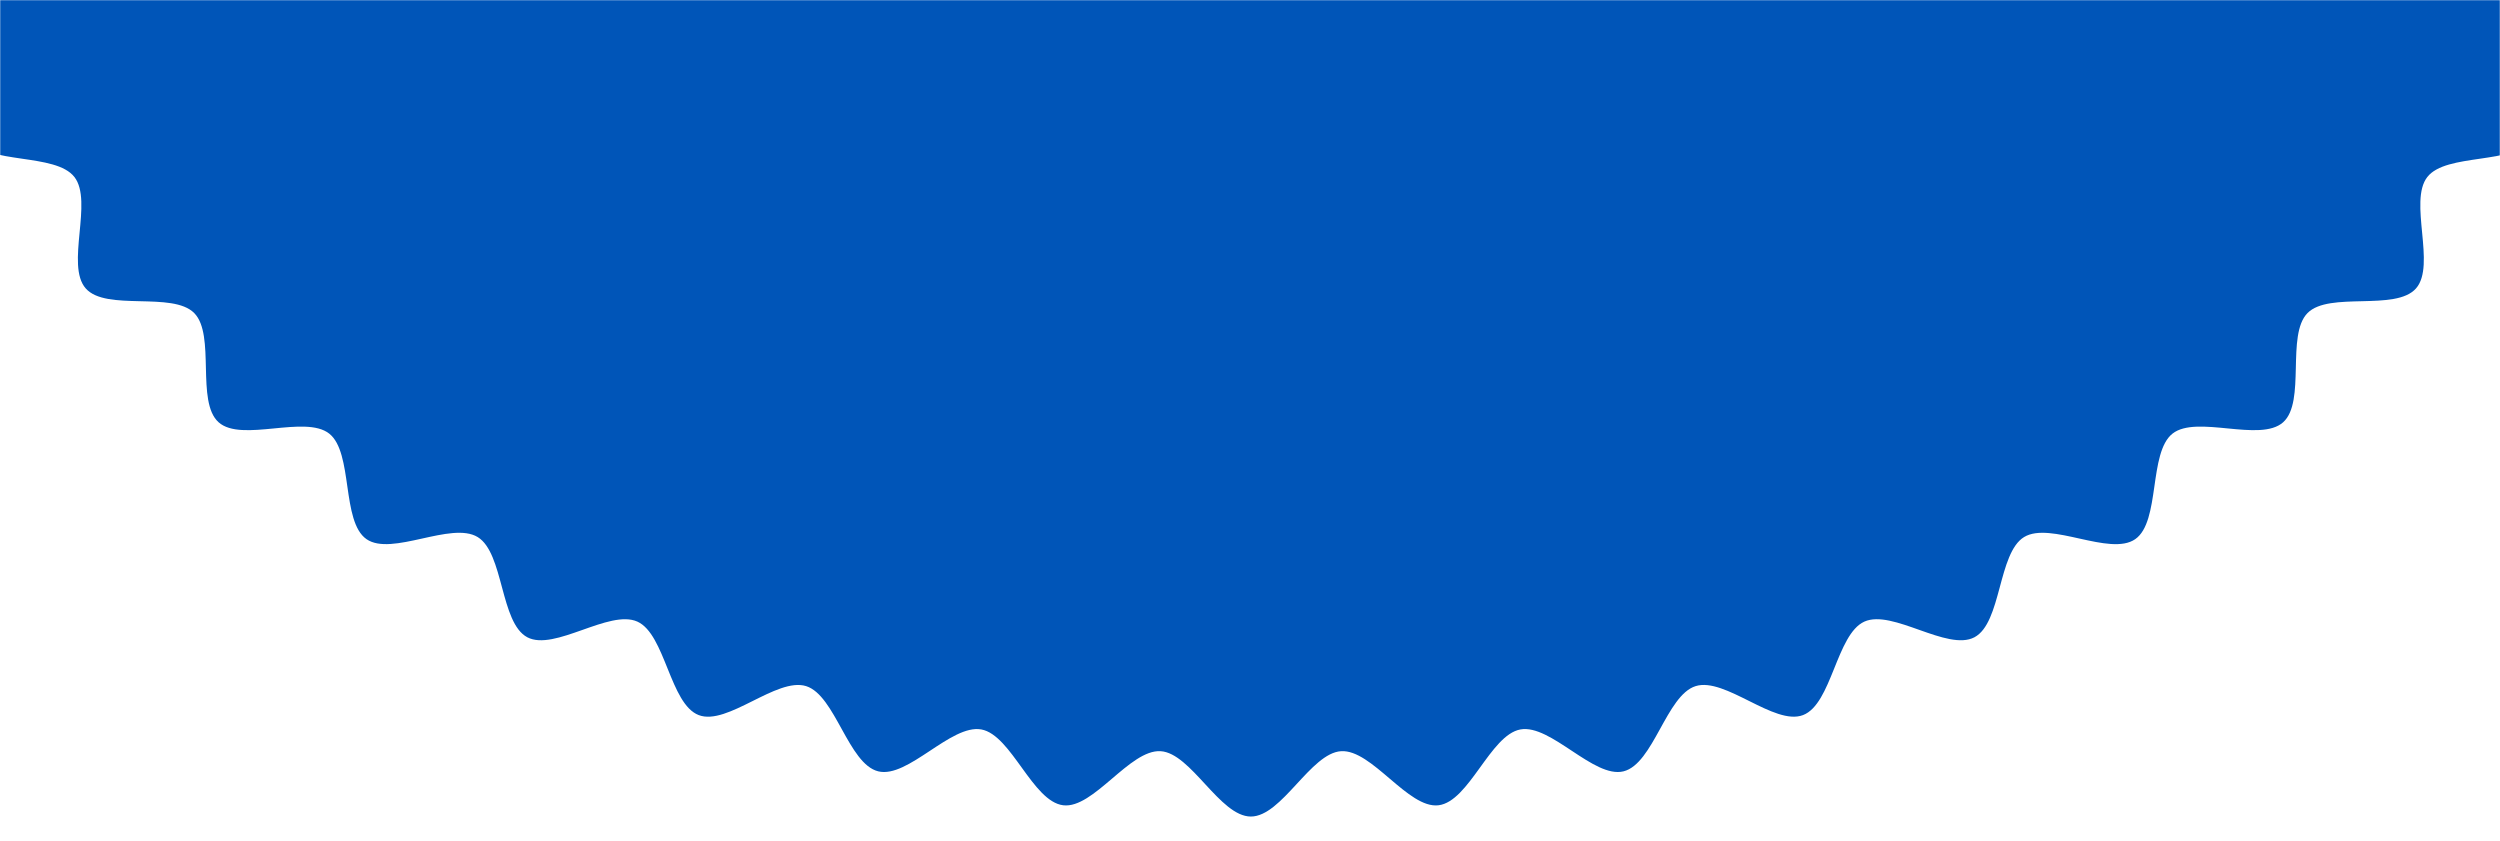 <svg width="100%" height="100%" viewBox="0 0 1439 484" fill="none" xmlns="http://www.w3.org/2000/svg">
<mask id="mask0_74460_17474" style="mask-type:alpha" maskUnits="userSpaceOnUse" x="0" y="0" width="1439" height="484">
<rect width="1439" height="484" fill="#D9D9D9"/>
</mask>
<g mask="url(#mask0_74460_17474)">
<path d="M1616 -432.5C1616 -450.42 1579.71 -467.185 1578.63 -484.857C1577.55 -502.736 1611.64 -523.712 1609.53 -541.302C1607.41 -559.099 1569.38 -571.321 1566.23 -588.746C1563.03 -606.336 1594.35 -631.317 1590.16 -648.535C1585.93 -665.919 1546.69 -673.392 1541.46 -690.363C1536.2 -707.416 1564.28 -736.031 1558.01 -752.63C1551.71 -769.353 1511.89 -771.996 1504.63 -788.182C1497.33 -804.45 1521.76 -836.286 1513.55 -852.018C1505.3 -867.832 1465.44 -865.603 1456.27 -880.798C1447.1 -896.075 1467.51 -930.636 1457.47 -945.253C1447.39 -959.911 1408.07 -952.851 1397.16 -966.89C1386.26 -980.929 1402.39 -1017.72 1390.65 -1031.01C1378.91 -1044.35 1340.71 -1032.58 1328.23 -1045.18C1315.74 -1057.77 1327.4 -1096.25 1314.17 -1108.06C1300.94 -1119.87 1264.44 -1103.6 1250.5 -1114.59C1236.6 -1125.57 1243.61 -1165.17 1229.06 -1175.33C1214.54 -1185.44 1180.24 -1164.88 1165.06 -1174.13C1149.96 -1183.34 1152.16 -1223.51 1136.48 -1231.81C1120.84 -1240.07 1089.28 -1215.5 1073.1 -1222.81C1057.01 -1230.12 1054.39 -1270.26 1037.8 -1276.61C1021.34 -1282.93 992.923 -1254.65 976 -1259.93C959.16 -1265.22 951.736 -1304.73 934.481 -1308.99C917.392 -1313.24 892.589 -1281.69 875.126 -1284.87C857.83 -1288.05 845.677 -1326.37 828.008 -1328.52C810.546 -1330.62 789.724 -1296.31 771.971 -1297.38C754.426 -1298.42 737.835 -1335 720 -1335C702.165 -1335 685.574 -1298.42 668.029 -1297.38C650.276 -1296.31 629.454 -1330.62 611.992 -1328.52C594.323 -1326.37 582.211 -1288.05 564.874 -1284.87C547.412 -1281.65 522.608 -1313.2 505.519 -1308.99C488.264 -1304.73 480.84 -1265.18 464 -1259.93C447.077 -1254.61 418.665 -1282.89 402.198 -1276.61C385.607 -1270.3 382.994 -1230.12 366.901 -1222.81C350.725 -1215.46 319.16 -1240.07 303.523 -1231.81C287.844 -1223.51 290.043 -1183.34 274.945 -1174.13C259.806 -1164.88 225.504 -1185.48 210.945 -1175.33C196.386 -1165.17 203.396 -1125.57 189.501 -1114.59C175.565 -1103.6 139.064 -1119.87 125.833 -1108.06C112.601 -1096.25 124.257 -1057.77 111.772 -1045.18C99.287 -1032.58 61.086 -1044.35 49.348 -1031.01C37.61 -1017.68 53.786 -980.887 42.836 -966.89C31.927 -952.892 -7.393 -959.953 -17.472 -945.253C-27.51 -930.636 -7.103 -896.034 -16.27 -880.798C-27.095 -862.795 -66.25 -865.974 -73.55 -852.018C-81.763 -836.286 -57.333 -804.45 -64.632 -788.182C-71.891 -771.996 -111.71 -769.353 -118.014 -752.63C-124.277 -736.031 -96.197 -707.416 -101.465 -690.363C-106.691 -673.434 -145.929 -665.919 -150.159 -648.535C-154.349 -631.317 -123.033 -606.336 -126.227 -588.746C-129.379 -571.321 -167.414 -559.057 -169.529 -541.302C-171.645 -523.712 -137.55 -502.736 -138.629 -484.857C-139.666 -467.185 -176 -450.462 -176 -432.5C-176 -414.538 -139.707 -397.815 -138.629 -380.143C-137.592 -362.264 -171.645 -341.288 -169.529 -323.698C-167.414 -305.901 -129.379 -293.679 -126.227 -276.254C-123.033 -258.664 -154.349 -233.683 -150.159 -216.465C-145.929 -199.081 -106.691 -191.608 -101.465 -174.637C-96.197 -157.584 -124.277 -128.969 -118.014 -112.37C-111.71 -95.647 -71.891 -93.004 -64.632 -76.818C-57.333 -60.55 -81.763 -28.714 -73.55 -12.982C-65.296 2.832 -25.436 0.603 -16.27 15.798C-7.103 31.075 -27.51 65.636 -17.472 80.253C-7.393 94.911 31.927 87.851 42.836 101.89C53.745 115.929 37.61 152.719 49.348 166.015C61.086 179.352 99.287 167.584 111.772 180.178C124.257 192.771 112.601 231.255 125.833 243.064C139.064 254.873 175.565 238.604 189.501 249.588C203.396 260.571 196.386 300.17 210.945 310.327C225.462 320.443 259.764 299.88 274.945 309.13C290.043 318.338 287.844 358.514 303.523 366.813C319.16 375.072 350.725 350.503 366.901 357.812C382.994 365.12 385.607 405.255 402.198 411.614C418.665 417.932 447.077 389.647 464 394.933C480.84 400.218 488.264 439.734 505.519 443.986C522.608 448.198 547.412 416.693 564.874 419.873C582.17 423.052 594.323 461.37 611.992 463.517C629.454 465.623 650.276 431.31 668.029 432.384C685.574 433.416 702.165 470 720 470C737.835 470 754.426 433.416 771.971 432.384C789.724 431.31 810.546 465.623 828.008 463.517C845.677 461.37 857.789 423.052 875.126 419.873C892.589 416.652 917.392 448.198 934.481 443.986C951.736 439.734 959.16 400.177 976 394.933C992.923 389.606 1021.34 417.891 1037.8 411.614C1054.39 405.297 1057.01 365.12 1073.1 357.812C1089.28 350.462 1120.84 375.072 1136.48 366.813C1152.16 358.514 1149.96 318.338 1165.06 309.13C1180.19 299.88 1214.5 320.485 1229.06 310.327C1243.61 300.17 1236.6 260.571 1250.5 249.588C1264.44 238.604 1300.94 254.873 1314.17 243.064C1327.4 231.255 1315.74 192.771 1328.23 180.178C1340.71 167.584 1378.91 179.352 1390.65 166.015C1402.39 152.678 1386.21 115.887 1397.16 101.89C1408.07 87.892 1447.39 94.953 1457.47 80.253C1467.51 65.636 1447.1 31.034 1456.27 15.798C1465.44 0.603 1505.3 2.832 1513.55 -12.982C1521.76 -28.714 1497.33 -60.55 1504.63 -76.818C1511.89 -93.004 1551.71 -95.647 1558.01 -112.37C1564.28 -128.969 1536.2 -157.584 1541.46 -174.637C1546.69 -191.566 1585.93 -199.081 1590.16 -216.465C1594.35 -233.683 1563.03 -258.664 1566.23 -276.254C1569.38 -293.679 1607.41 -305.943 1609.53 -323.698C1611.64 -341.288 1577.55 -362.264 1578.63 -380.143C1579.67 -397.815 1616 -414.538 1616 -432.5Z" fill="#0055B8"/>
</g>
</svg>
